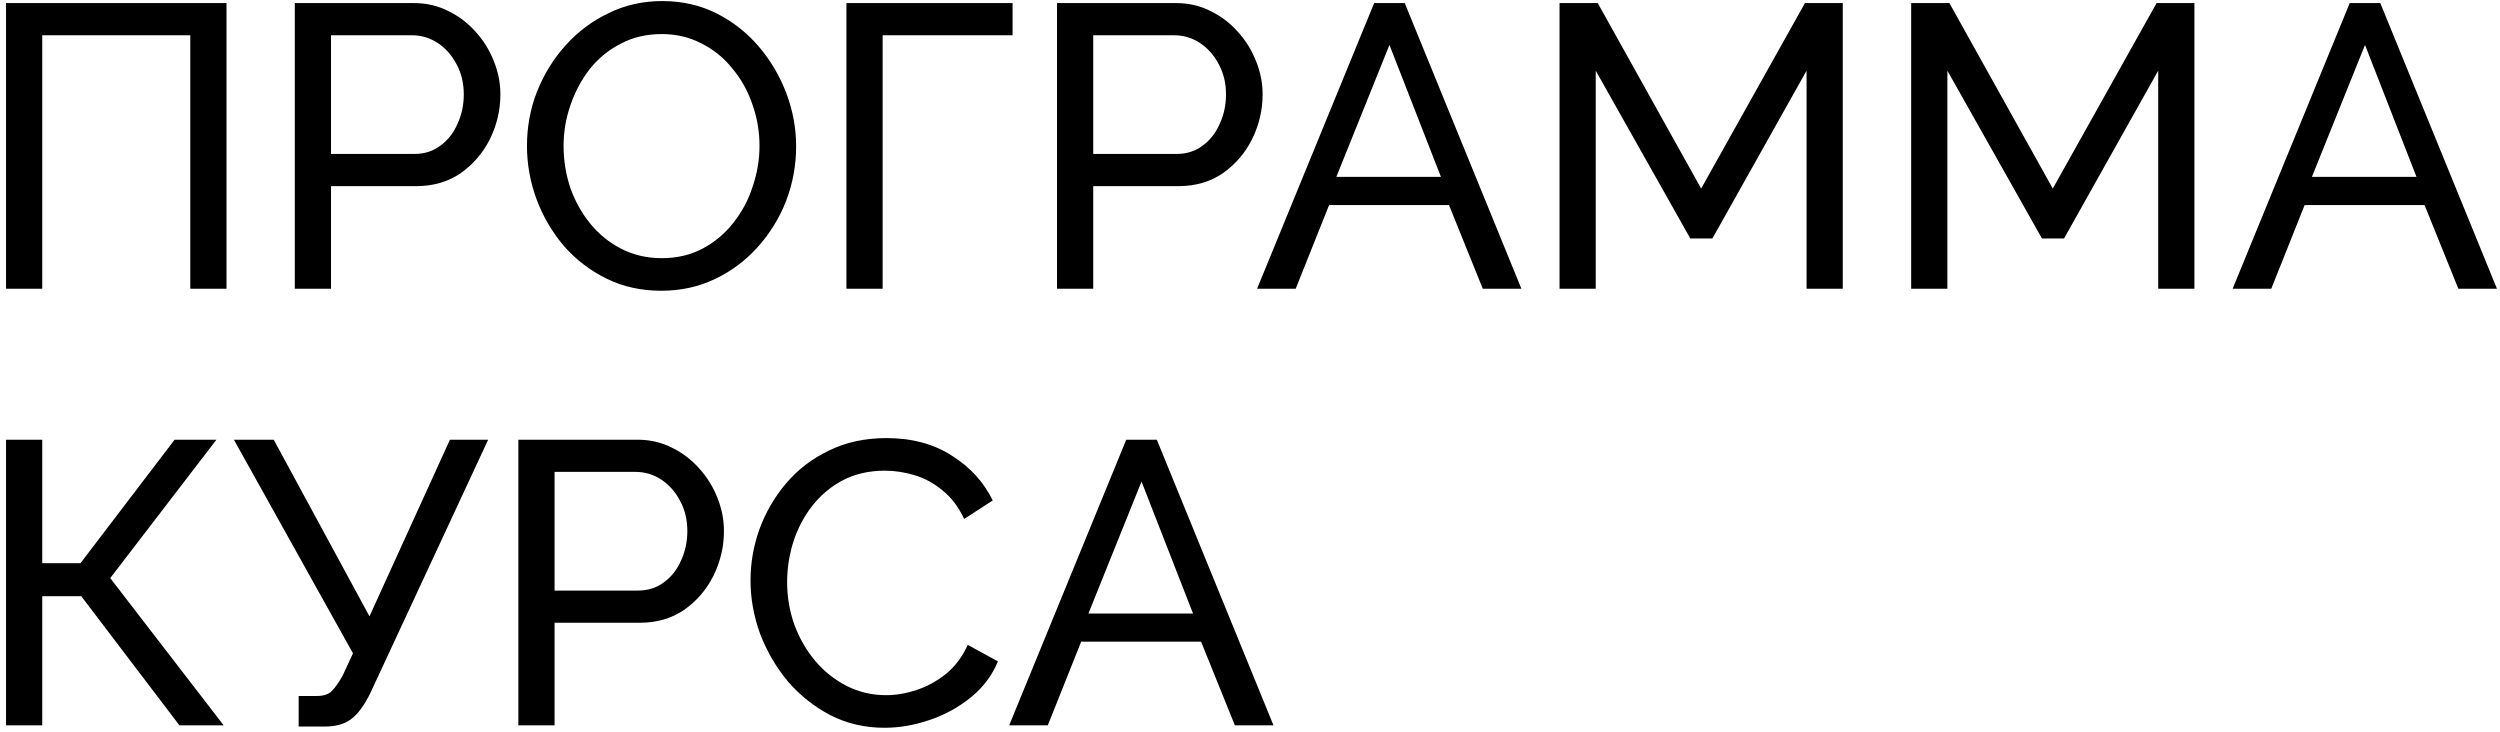 <?xml version="1.0" encoding="UTF-8"?> <svg xmlns="http://www.w3.org/2000/svg" width="355" height="104" viewBox="0 0 355 104" fill="none"> <path d="M0.856 41V0.438H32.163V41H27.022V5.008H5.998V41H0.856ZM41.862 41V0.438H58.773C60.563 0.438 62.201 0.819 63.686 1.58C65.171 2.304 66.466 3.294 67.571 4.551C68.675 5.77 69.532 7.16 70.142 8.722C70.751 10.245 71.056 11.807 71.056 13.406C71.056 15.615 70.561 17.729 69.57 19.748C68.58 21.728 67.19 23.347 65.4 24.604C63.61 25.823 61.515 26.432 59.116 26.432H47.004V41H41.862ZM47.004 21.861H58.83C60.239 21.861 61.458 21.481 62.486 20.719C63.553 19.957 64.372 18.929 64.943 17.634C65.552 16.339 65.857 14.93 65.857 13.406C65.857 11.807 65.514 10.378 64.829 9.121C64.143 7.827 63.248 6.817 62.144 6.094C61.039 5.37 59.82 5.008 58.487 5.008H47.004V21.861ZM93.911 41.286C91.054 41.286 88.464 40.714 86.141 39.572C83.818 38.429 81.799 36.887 80.085 34.944C78.409 32.964 77.114 30.755 76.2 28.317C75.286 25.841 74.829 23.309 74.829 20.719C74.829 18.015 75.305 15.444 76.257 13.006C77.248 10.531 78.6 8.341 80.314 6.436C82.066 4.494 84.103 2.97 86.427 1.866C88.75 0.723 91.283 0.152 94.025 0.152C96.881 0.152 99.471 0.742 101.794 1.923C104.118 3.104 106.117 4.684 107.793 6.665C109.469 8.645 110.764 10.854 111.678 13.292C112.592 15.729 113.049 18.224 113.049 20.776C113.049 23.48 112.573 26.07 111.621 28.546C110.669 30.983 109.317 33.173 107.565 35.116C105.851 37.02 103.832 38.524 101.509 39.629C99.186 40.733 96.653 41.286 93.911 41.286ZM80.028 20.719C80.028 22.776 80.352 24.775 80.999 26.718C81.685 28.622 82.637 30.317 83.856 31.802C85.075 33.287 86.541 34.468 88.255 35.344C89.969 36.22 91.873 36.658 93.968 36.658C96.139 36.658 98.081 36.201 99.795 35.287C101.509 34.373 102.956 33.154 104.137 31.631C105.356 30.107 106.27 28.393 106.879 26.489C107.527 24.585 107.85 22.661 107.85 20.719C107.85 18.662 107.507 16.682 106.822 14.777C106.174 12.873 105.222 11.178 103.965 9.693C102.747 8.169 101.28 6.989 99.566 6.151C97.891 5.275 96.024 4.837 93.968 4.837C91.797 4.837 89.854 5.294 88.14 6.208C86.427 7.084 84.96 8.284 83.741 9.807C82.561 11.331 81.647 13.044 80.999 14.949C80.352 16.815 80.028 18.738 80.028 20.719ZM120.193 41V0.438H143.788V5.008H125.335V41H120.193ZM150.097 41V0.438H167.007C168.798 0.438 170.435 0.819 171.921 1.58C173.406 2.304 174.701 3.294 175.806 4.551C176.91 5.77 177.767 7.16 178.376 8.722C178.986 10.245 179.29 11.807 179.29 13.406C179.29 15.615 178.795 17.729 177.805 19.748C176.815 21.728 175.425 23.347 173.635 24.604C171.845 25.823 169.75 26.432 167.35 26.432H155.239V41H150.097ZM155.239 21.861H167.065C168.474 21.861 169.693 21.481 170.721 20.719C171.787 19.957 172.606 18.929 173.178 17.634C173.787 16.339 174.092 14.93 174.092 13.406C174.092 11.807 173.749 10.378 173.063 9.121C172.378 7.827 171.483 6.817 170.378 6.094C169.274 5.37 168.055 5.008 166.722 5.008H155.239V21.861ZM195.131 0.438H199.473L216.04 41H210.556L205.757 29.117H188.732L183.99 41H178.506L195.131 0.438ZM204.614 25.118L197.302 6.379L189.76 25.118H204.614ZM256.532 41V10.036L243.163 33.859H240.021L226.595 10.036V41H221.454V0.438H226.881L241.563 26.775L256.303 0.438H261.673V41H256.532ZM306.465 41V10.036L293.096 33.859H289.954L276.528 10.036V41H271.387V0.438H276.814L291.496 26.775L306.236 0.438H311.606V41H306.465ZM333.66 0.438H338.002L354.569 41H349.085L344.286 29.117H327.261L322.519 41H317.035L333.66 0.438ZM343.143 25.118L335.831 6.379L328.29 25.118H343.143ZM0.856 103V62.438H5.998V79.977H11.425L24.794 62.438H30.735L15.653 82.09L31.763 103H25.479L11.539 84.661H5.998V103H0.856ZM42.41 103.171V98.829H44.981C45.934 98.829 46.638 98.601 47.095 98.144C47.59 97.649 48.105 96.925 48.638 95.973L50.123 92.774L33.213 62.438H38.868L52.465 87.518L63.891 62.438H69.319L52.58 98.43C51.742 100.143 50.847 101.362 49.895 102.086C48.98 102.81 47.705 103.171 46.067 103.171H42.41ZM73.608 103V62.438H90.518C92.308 62.438 93.946 62.819 95.431 63.58C96.917 64.304 98.212 65.294 99.316 66.551C100.421 67.77 101.278 69.16 101.887 70.722C102.496 72.245 102.801 73.807 102.801 75.406C102.801 77.615 102.306 79.729 101.316 81.748C100.325 83.728 98.935 85.347 97.145 86.604C95.355 87.823 93.26 88.432 90.861 88.432H78.749V103H73.608ZM78.749 83.861H90.575C91.984 83.861 93.203 83.481 94.231 82.719C95.298 81.957 96.117 80.929 96.688 79.634C97.297 78.339 97.602 76.93 97.602 75.406C97.602 73.807 97.259 72.378 96.574 71.121C95.888 69.826 94.993 68.817 93.889 68.094C92.784 67.37 91.565 67.008 90.232 67.008H78.749V83.861ZM106.574 82.433C106.574 79.958 106.993 77.539 107.831 75.178C108.707 72.778 109.964 70.607 111.602 68.665C113.277 66.684 115.315 65.123 117.715 63.98C120.114 62.8 122.837 62.209 125.884 62.209C129.502 62.209 132.606 63.047 135.196 64.723C137.786 66.361 139.71 68.474 140.966 71.064L136.91 73.692C136.11 71.978 135.082 70.626 133.825 69.636C132.606 68.608 131.273 67.884 129.826 67.465C128.417 67.046 127.027 66.837 125.656 66.837C123.409 66.837 121.409 67.294 119.657 68.208C117.943 69.122 116.496 70.341 115.315 71.864C114.134 73.388 113.239 75.102 112.63 77.006C112.059 78.872 111.773 80.757 111.773 82.662C111.773 84.757 112.116 86.775 112.801 88.718C113.525 90.66 114.515 92.374 115.772 93.859C117.029 95.345 118.514 96.525 120.228 97.401C121.942 98.277 123.808 98.715 125.827 98.715C127.236 98.715 128.684 98.468 130.169 97.973C131.654 97.477 133.044 96.716 134.339 95.687C135.634 94.621 136.663 93.25 137.424 91.574L141.709 93.916C140.871 95.935 139.576 97.649 137.824 99.058C136.072 100.467 134.111 101.534 131.94 102.257C129.807 102.981 127.693 103.343 125.599 103.343C122.818 103.343 120.266 102.752 117.943 101.572C115.62 100.353 113.601 98.753 111.887 96.773C110.212 94.754 108.898 92.507 107.945 90.031C107.031 87.518 106.574 84.985 106.574 82.433ZM159.927 62.438H164.268L180.836 103H175.352L170.553 91.117H153.528L148.786 103H143.302L159.927 62.438ZM169.41 87.118L162.097 68.379L154.556 87.118H169.41Z" fill="black"></path> </svg> 